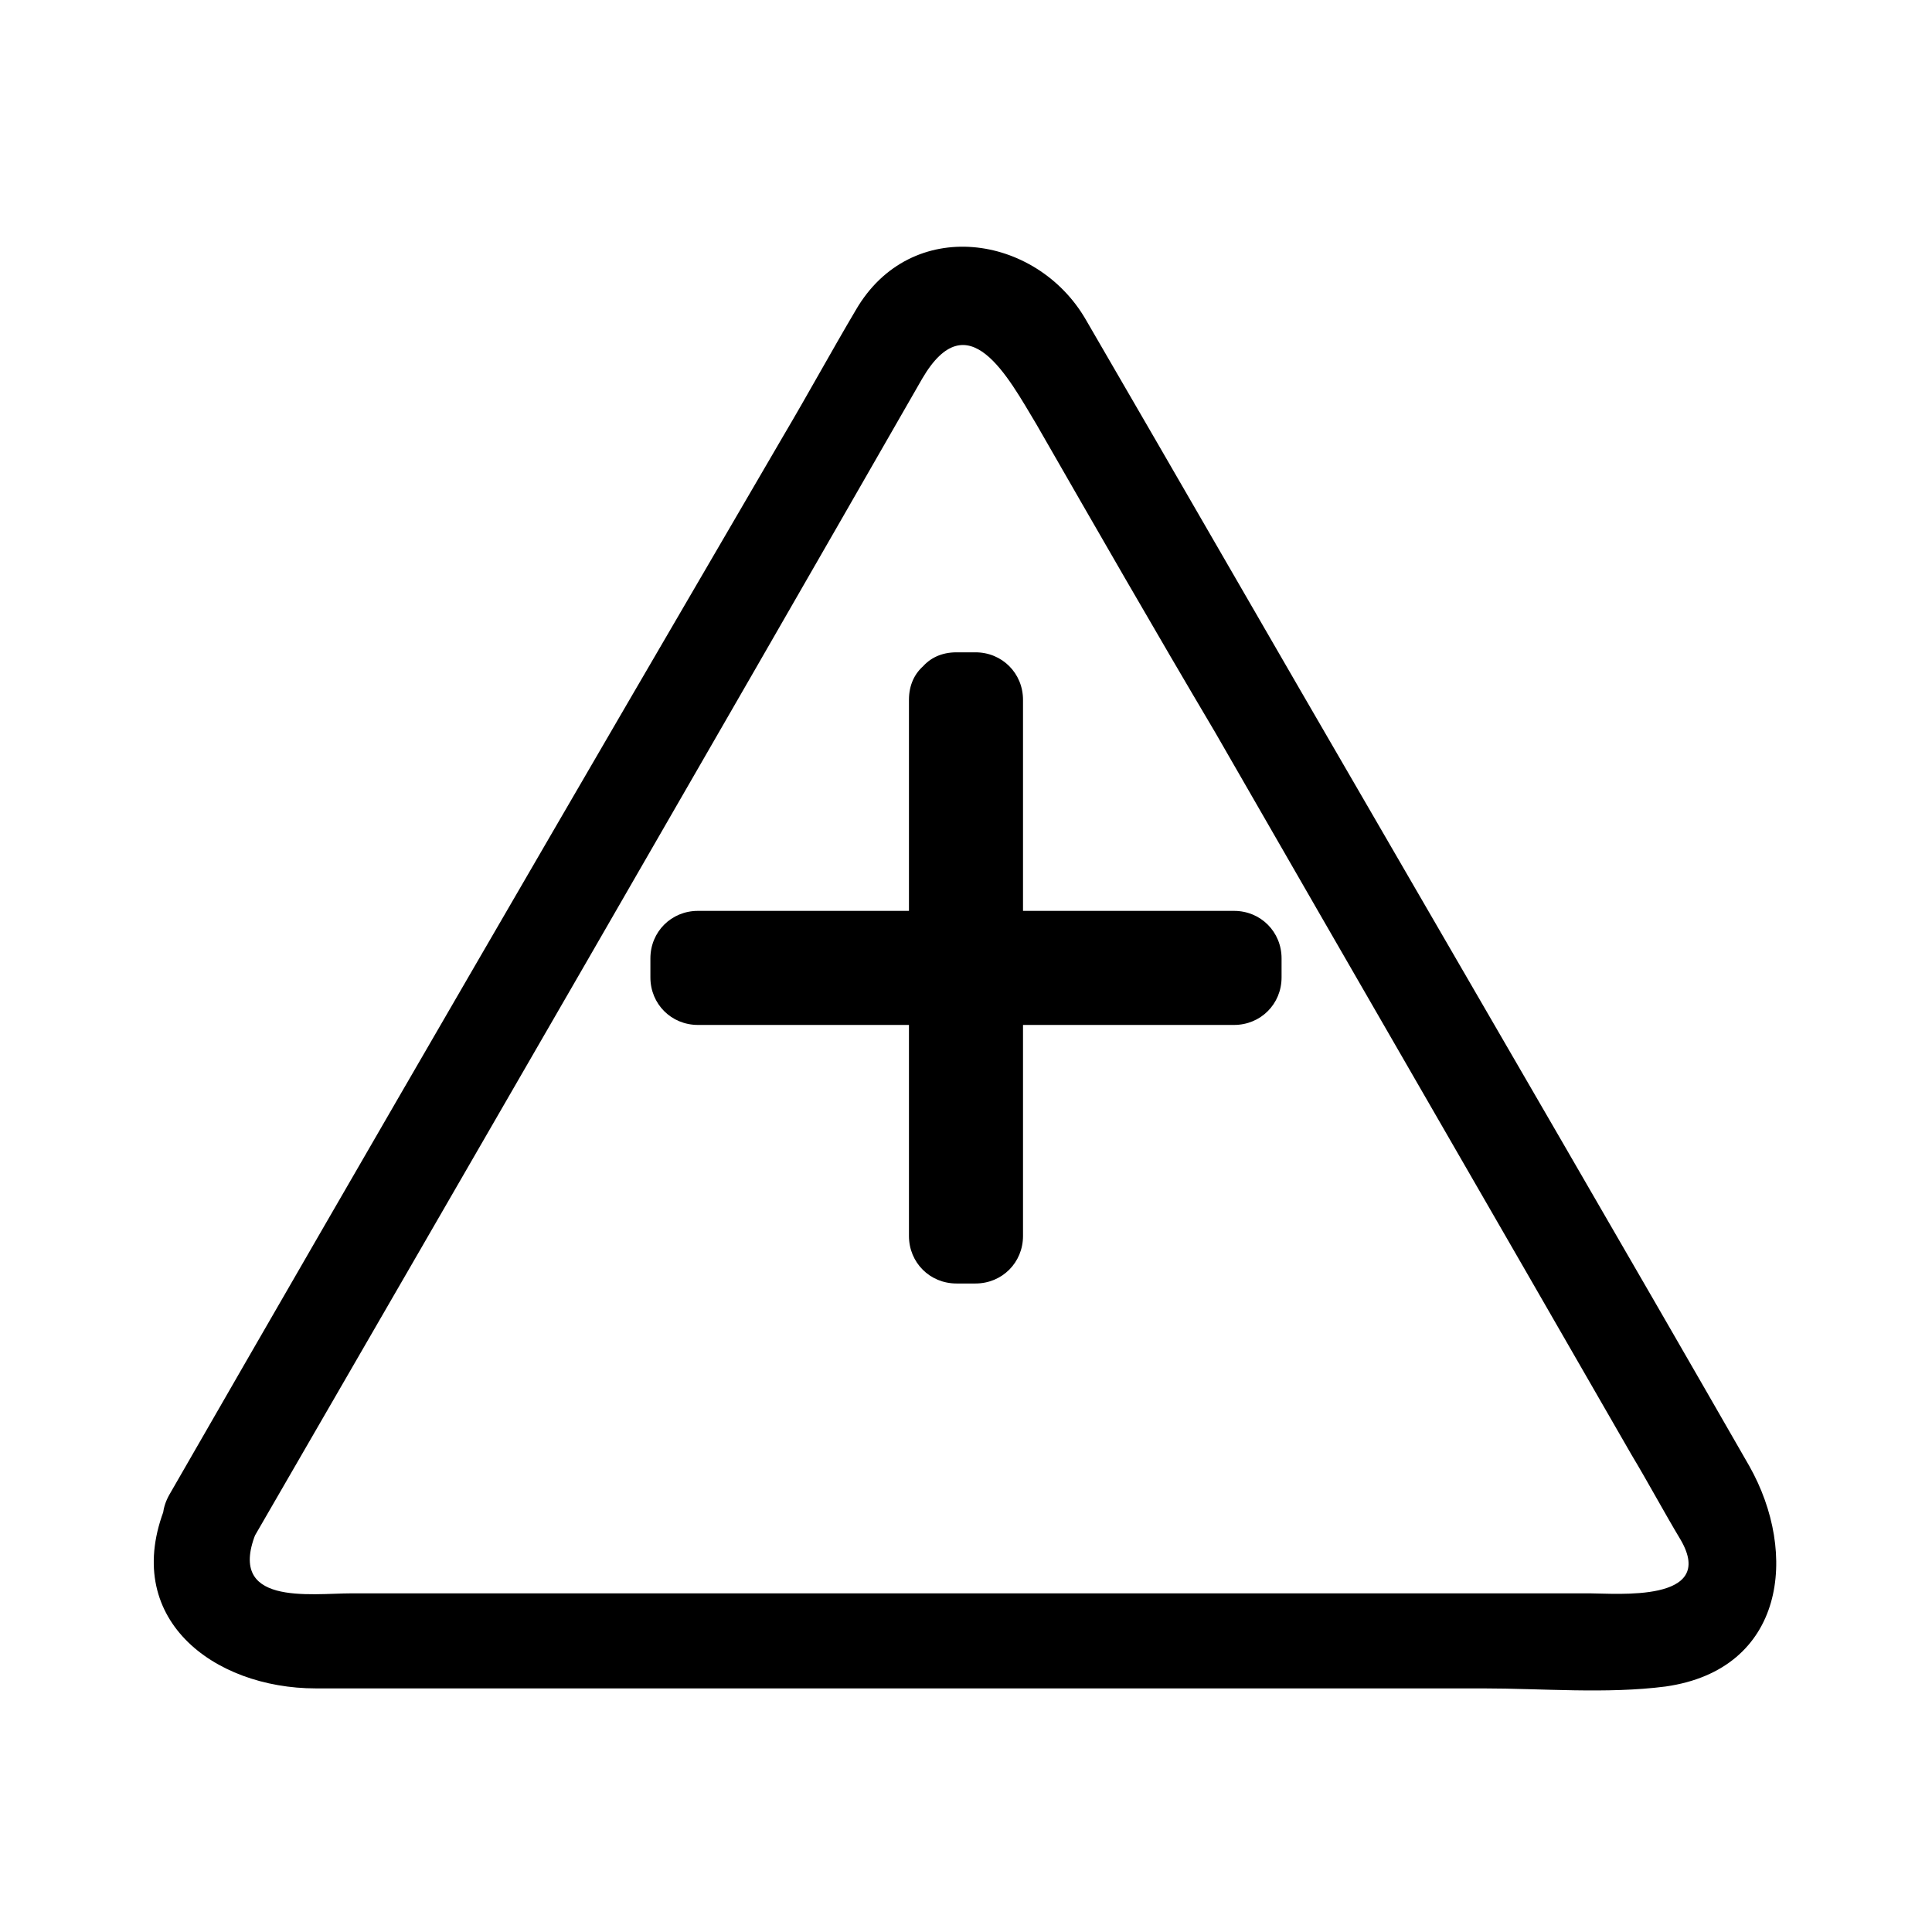 <?xml version="1.0" encoding="UTF-8"?>
<!-- Uploaded to: ICON Repo, www.iconrepo.com, Generator: ICON Repo Mixer Tools -->
<svg fill="#000000" width="800px" height="800px" version="1.1" viewBox="144 144 512 512" xmlns="http://www.w3.org/2000/svg">
 <g>
  <path d="m210.57 552.65c59.449-102.78 118.9-205.55 177.84-308.33 12.09-20.656 22.672-0.504 30.23 12.09 15.617 27.207 31.234 54.41 47.359 81.617 36.777 63.984 73.555 127.46 110.34 191.45 4.535 7.559 8.566 15.113 13.098 22.672 9.574 16.625-17.129 14.105-24.184 14.105h-122.93-152.15-52.898c-11.082 0-33.754 3.527-25.191-16.625 6.047-15.113-18.137-21.664-24.184-6.551-12.09 29.727 12.594 48.367 39.801 48.367h79.602 229.74c15.617 0 32.746 1.512 48.367-0.504 31.738-4.535 35.266-35.266 22.168-58.441-33.25-57.938-67.008-115.88-100.26-173.31-25.191-43.328-50.383-87.16-75.57-130.49-13.098-22.672-46.352-27.711-60.961-2.519-6.551 11.082-12.594 22.168-19.145 33.25-54.414 93.207-108.83 186.91-162.73 280.62-8.062 14.105 13.602 26.699 21.664 12.594z"/>
  <path d="m397.48 329.46h5.035v68.016h68.016v5.035h-68.016v68.016h-5.035v-68.016h-68.016v-5.035h68.016z"/>
  <path d="m397.48 342.06h5.039l-12.594-12.594v68.52c0 7.055 5.543 12.594 12.594 12.594h68.52l-12.594-12.594v5.039l12.594-12.594h-68.52c-7.055 0-12.594 5.543-12.594 12.594v68.52l12.594-12.594h-5.039l12.594 12.594v-68.52c0-7.055-5.543-12.594-12.594-12.594h-68.52l12.594 12.594v-5.039c-4.031 4.031-8.566 8.566-12.594 12.594h68.52c7.055 0 12.594-5.543 12.594-12.594v-68.52c0-16.121-25.191-16.121-25.191 0v68.52c4.031-4.031 8.566-8.566 12.594-12.594h-68.52c-7.055 0-12.594 5.543-12.594 12.594v5.039c0 7.055 5.543 12.594 12.594 12.594h68.52c-4.031-4.031-8.566-8.566-12.594-12.594v68.52c0 7.055 5.543 12.594 12.594 12.594h5.039c7.055 0 12.594-5.543 12.594-12.594v-68.52l-12.594 12.594h68.52c7.055 0 12.594-5.543 12.594-12.594v-5.039c0-7.055-5.543-12.594-12.594-12.594h-68.52l12.594 12.594v-68.52c0-7.055-5.543-12.594-12.594-12.594h-5.039c-16.117 0-16.117 25.188 0.004 25.188z"/>
 </g>
</svg>
